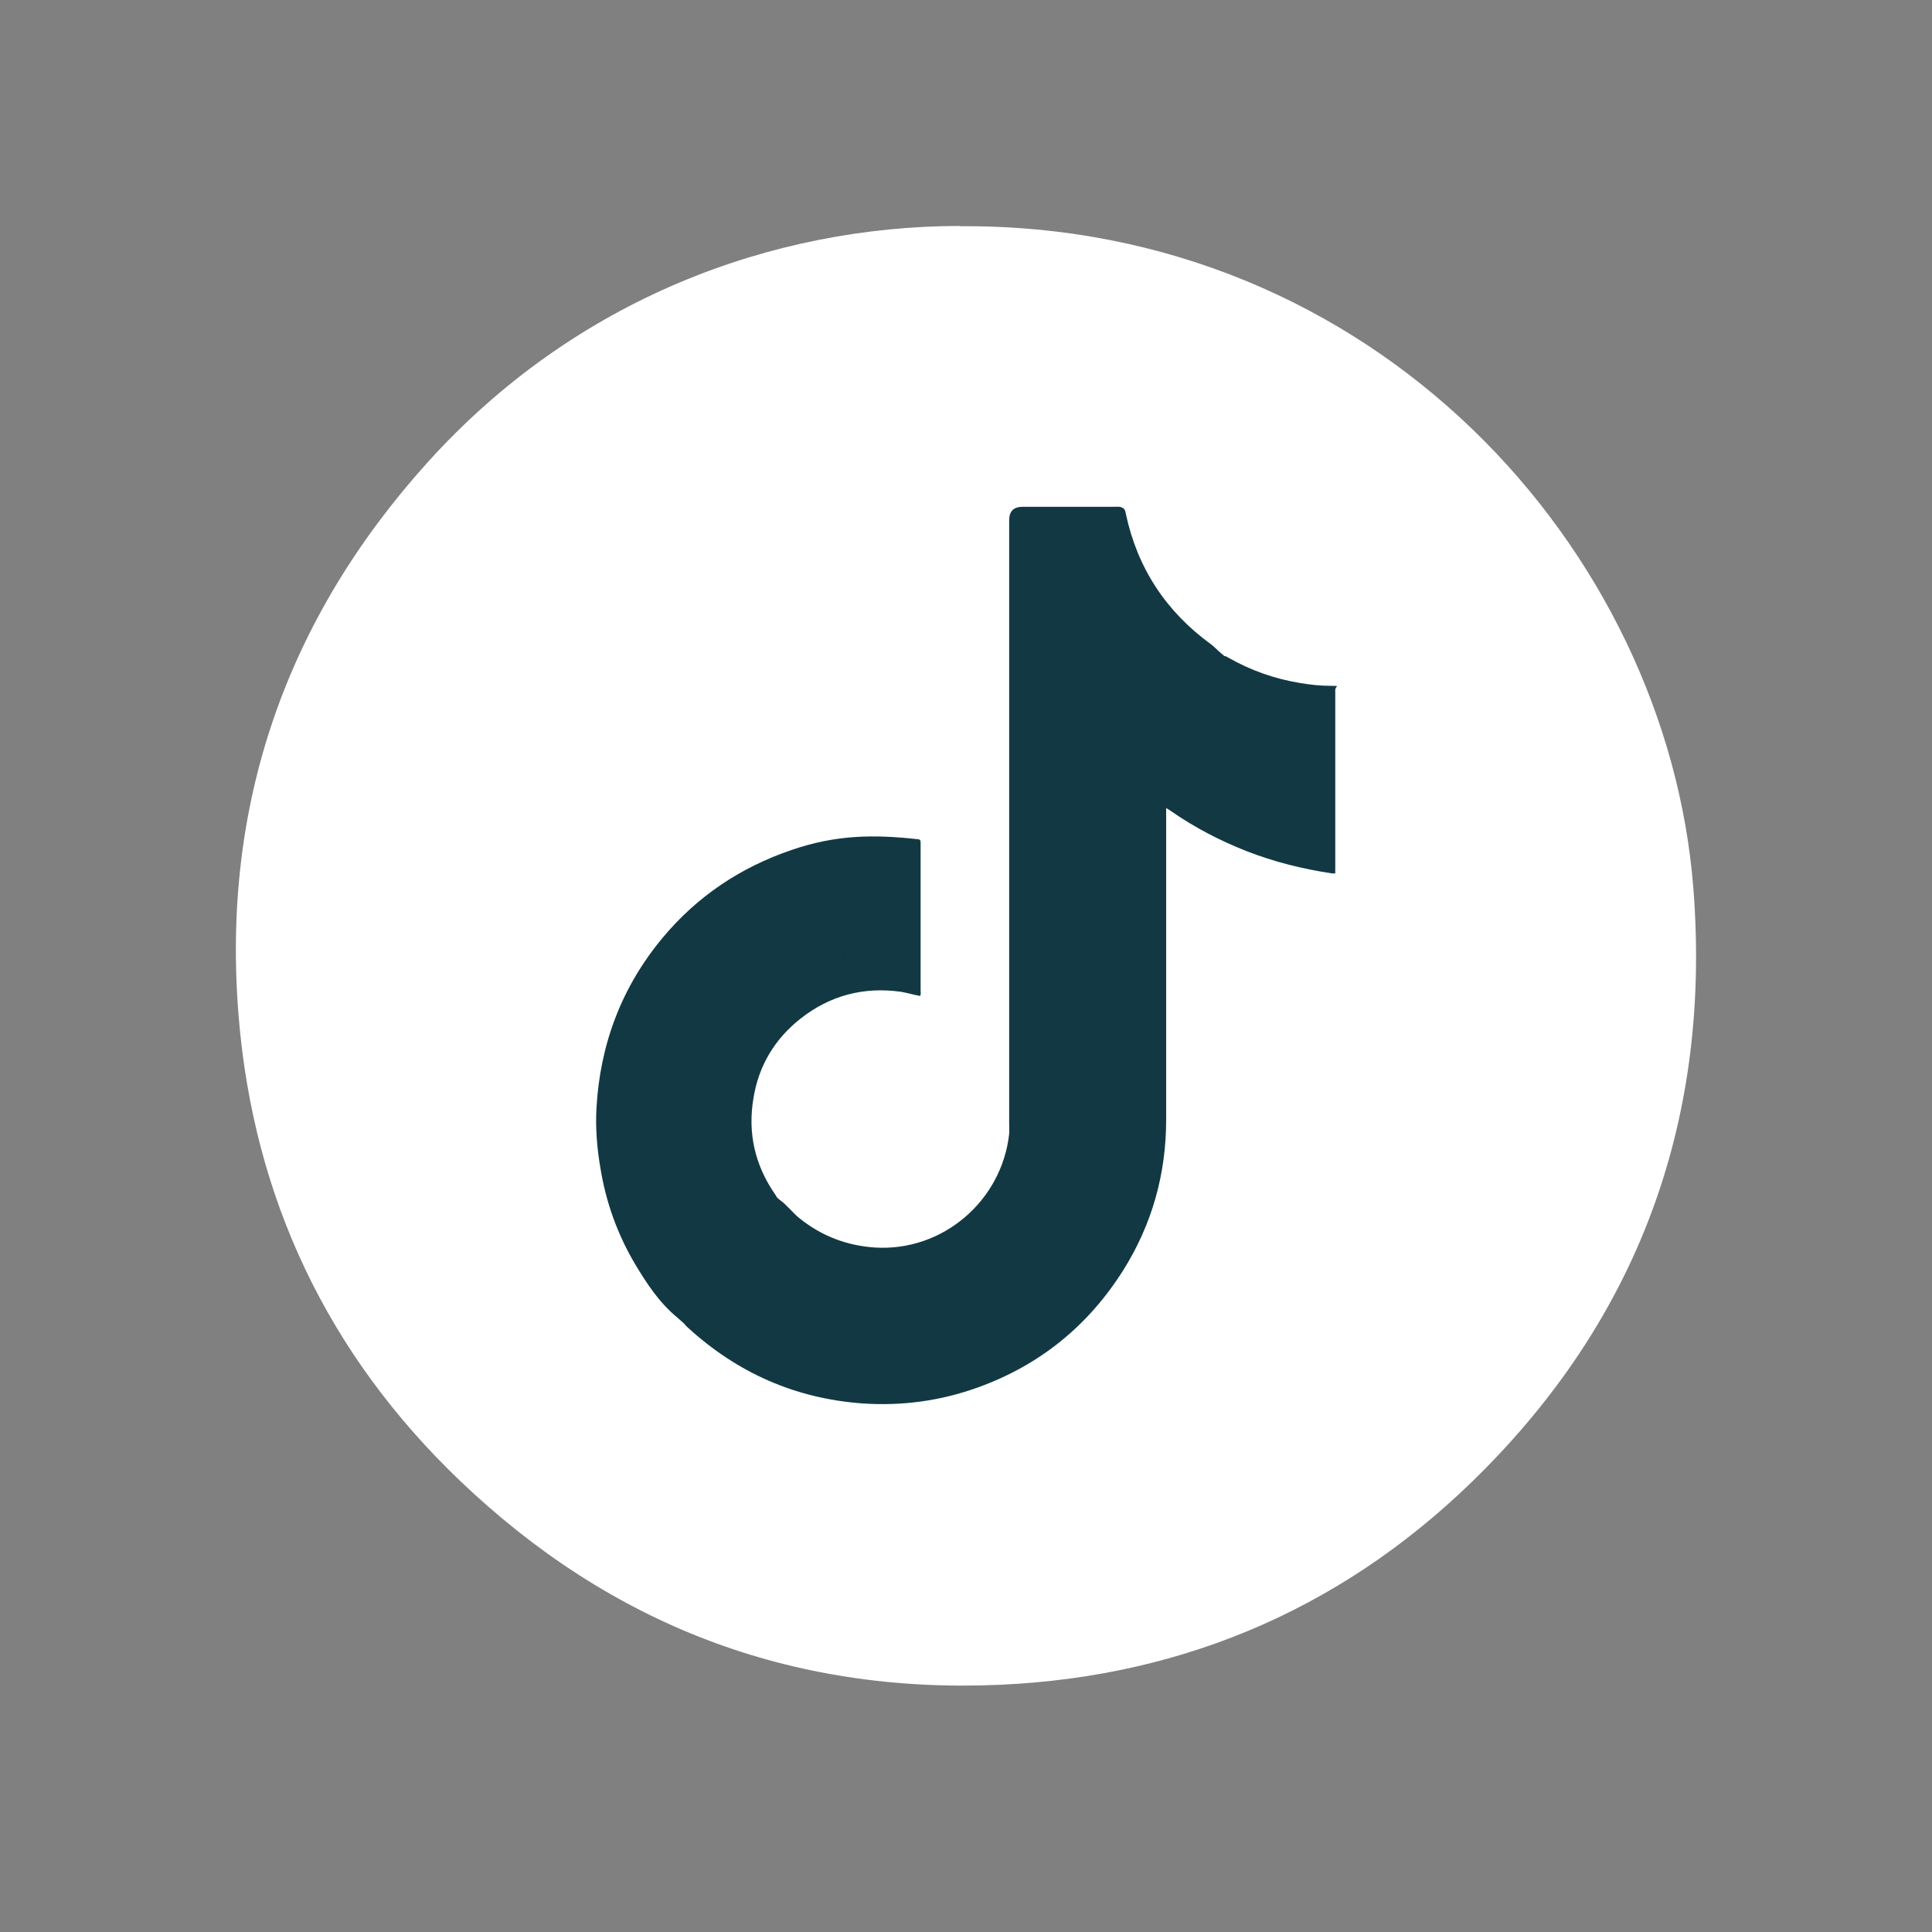 <?xml version="1.0" encoding="UTF-8"?>
<svg id="Layer_1" xmlns="http://www.w3.org/2000/svg" version="1.1" viewBox="0 0 700.3 700.3">
  <rect x="0" y="0" width="700.3" height="700.3" fill="#808080" stroke="none"/>
  <!-- Generator: Adobe Illustrator 29.8.2, SVG Export Plug-In . SVG Version: 2.1.1 Build 3)  -->
  <defs>
    <style>
      .st0 {
        fill: #111;
      }

      .st1 {
        fill: #fff;
      }

      .st2 {
        fill: #123943;
        fill-rule: evenodd;
      }
    </style>
  </defs>
  <path class="st1" d="M348,82c150.4-1,256.2,117.2,265.8,240,6.4,81.8-18.5,152.8-75.9,210.8-47.9,48.5-107,74.9-175.7,77.9-75.7,3.3-140.9-21.8-195.5-74-47.9-45.8-74.8-102.4-80.2-168.3-6.3-76.5,17.1-143.8,68.4-200.7,53.6-59.5,125.1-85.7,193-85.8h.1Z"/>
  <path class="st2" d="M281.7,434.1c.3.3.6.5.9.8,2.7,1.9,4.6,4.6,7.2,6.7,8,6.4,17,9.9,27.4,10.6,24.5,1.5,45.9-16.9,48.6-41.2.1-1.2,0-2.4,0-3.5v-218.9c0-3.3,1.6-4.9,4.9-4.9h33.3c1,0,2.1-.2,3.1.5,0,0,.1.1.2.1.5.5.7,1.3.8,2,4.2,19.7,14.6,35.4,30.8,47.2,1,.7,1.9,1.7,2.8,2.5.7.6,1.4,1.2,2.1,1.8.5,0,.9.3,1.3.5,8.2,4.7,17,7.8,26.3,9.3,3.6.6,7.3,1,11,1s1.6,0,1.6,1.5v10.2h0v56.3h-1.1c-10.7-1.6-21.1-4.2-31.1-8.1-9.6-3.8-18.7-8.5-27.2-14.4-.5-.4-1.1-.7-1.9-1.2v113c0,19.6-5.1,37.9-15.6,54.6-12.7,20.1-30.2,34.3-52.6,42.4-13.6,4.9-27.6,6.8-42,5.8-24.3-1.8-45.3-11.1-63.3-27.6-.5-.4-.9-1-1.3-1.4-.9-.8-1.7-1.5-2.6-2.3-6.4-5.3-10.9-12.2-15.1-19.2-6.4-10.8-10.6-22.5-12.6-35-1.2-7.1-1.8-14.3-1.4-21.5,1.3-23.2,9.1-43.9,24-61.8,12.5-15,28.2-25.5,46.7-31.8,16-5.5,29.7-5.7,45.8-3.9.8,0,1,.5,1,1.2v53.6c0,.6.2,1.3-.2,2-2.3-.4-4.6-1.1-6.9-1.5-13.5-1.9-25.7,1.3-36.4,9.7-9.4,7.4-15.2,17.1-17.1,28.9-2.1,12.5.5,24.1,7.7,34.6.3.4.6.9.8,1.3h.1Z"/>
  <path class="st0" d="M305.4,345.4c.4.3.8.6,1.1,1-.4-.3-.8-.6-1.1-1Z"/>
</svg>